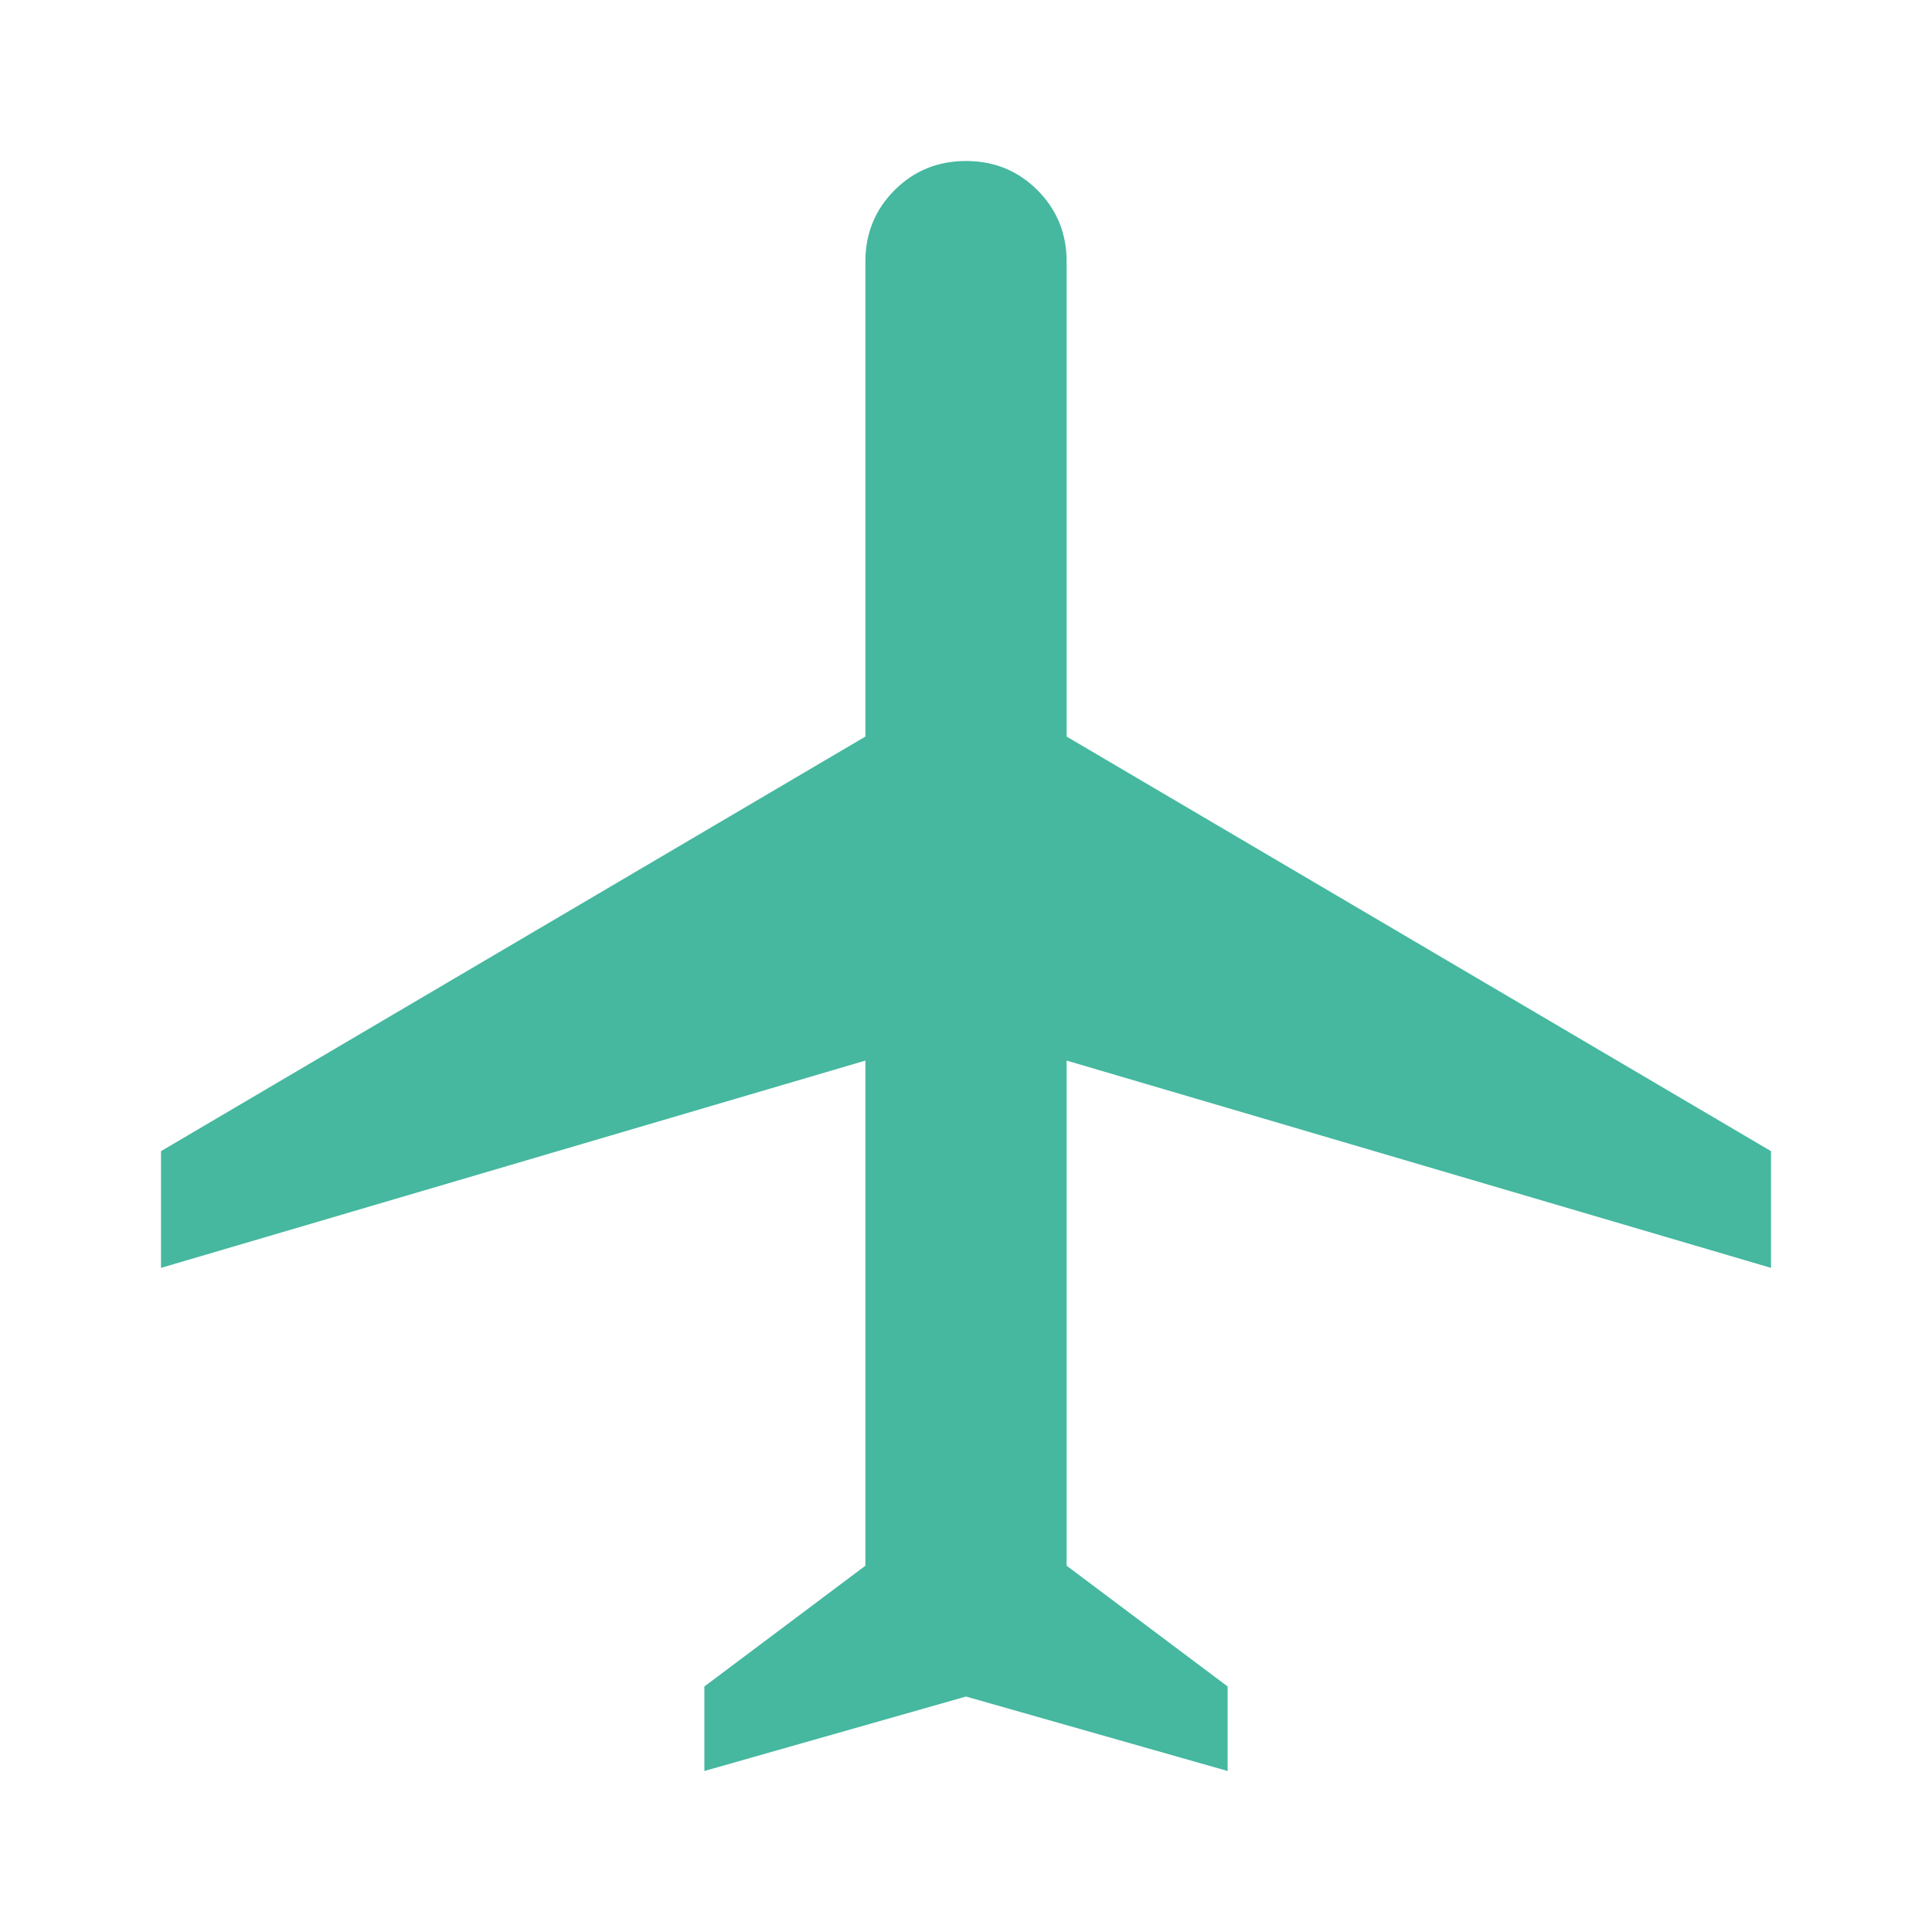 <?xml version="1.0" encoding="UTF-8" standalone="no"?>
<svg
   height="48"
   viewBox="0 96 960 960"
   width="48"
   version="1.1"
   id="svg669"
   sodipodi:docname="icones-servicos.svg"
   xml:space="preserve"
   inkscape:version="1.2.2 (732a01da63, 2022-12-09, custom)"
   xmlns:inkscape="http://www.inkscape.org/namespaces/inkscape"
   xmlns:sodipodi="http://sodipodi.sourceforge.net/DTD/sodipodi-0.dtd"
   xmlns="http://www.w3.org/2000/svg"
   xmlns:svg="http://www.w3.org/2000/svg"><defs
     id="defs673" /><sodipodi:namedview
     id="namedview671"
     pagecolor="#ffffff"
     bordercolor="#000000"
     borderopacity="0.25"
     inkscape:showpageshadow="2"
     inkscape:pageopacity="0.0"
     inkscape:pagecheckerboard="0"
     inkscape:deskcolor="#d1d1d1"
     showgrid="false"
     showguides="true"
     inkscape:zoom="1.2291667"
     inkscape:cx="373.42372"
     inkscape:cy="85.830506"
     inkscape:window-width="1920"
     inkscape:window-height="1016"
     inkscape:window-x="0"
     inkscape:window-y="0"
     inkscape:window-maximized="1"
     inkscape:current-layer="svg669"><sodipodi:guide
       position="4697.352,960"
       orientation="0,-1"
       id="guide8227"
       inkscape:locked="false" /><sodipodi:guide
       position="5667.352,0"
       orientation="0,-1"
       id="guide8229"
       inkscape:locked="false" /></sodipodi:namedview><path
     d="m 350,976 v -42 l 80,-60 V 623 L 80,726 V 668 L 430,462 V 226 q 0,-21 14.5,-35.5 14.5,-14.5 35.5,-14.5 21,0 35.5,14.5 14.5,14.5 14.5,35.5 v 236 l 350,206 v 58 l -350,-103 v 251 l 80,60 v 42 l -130,-37 z"
     id="path7861"
     style="fill:#45b89f;fill-opacity:1" /></svg>
